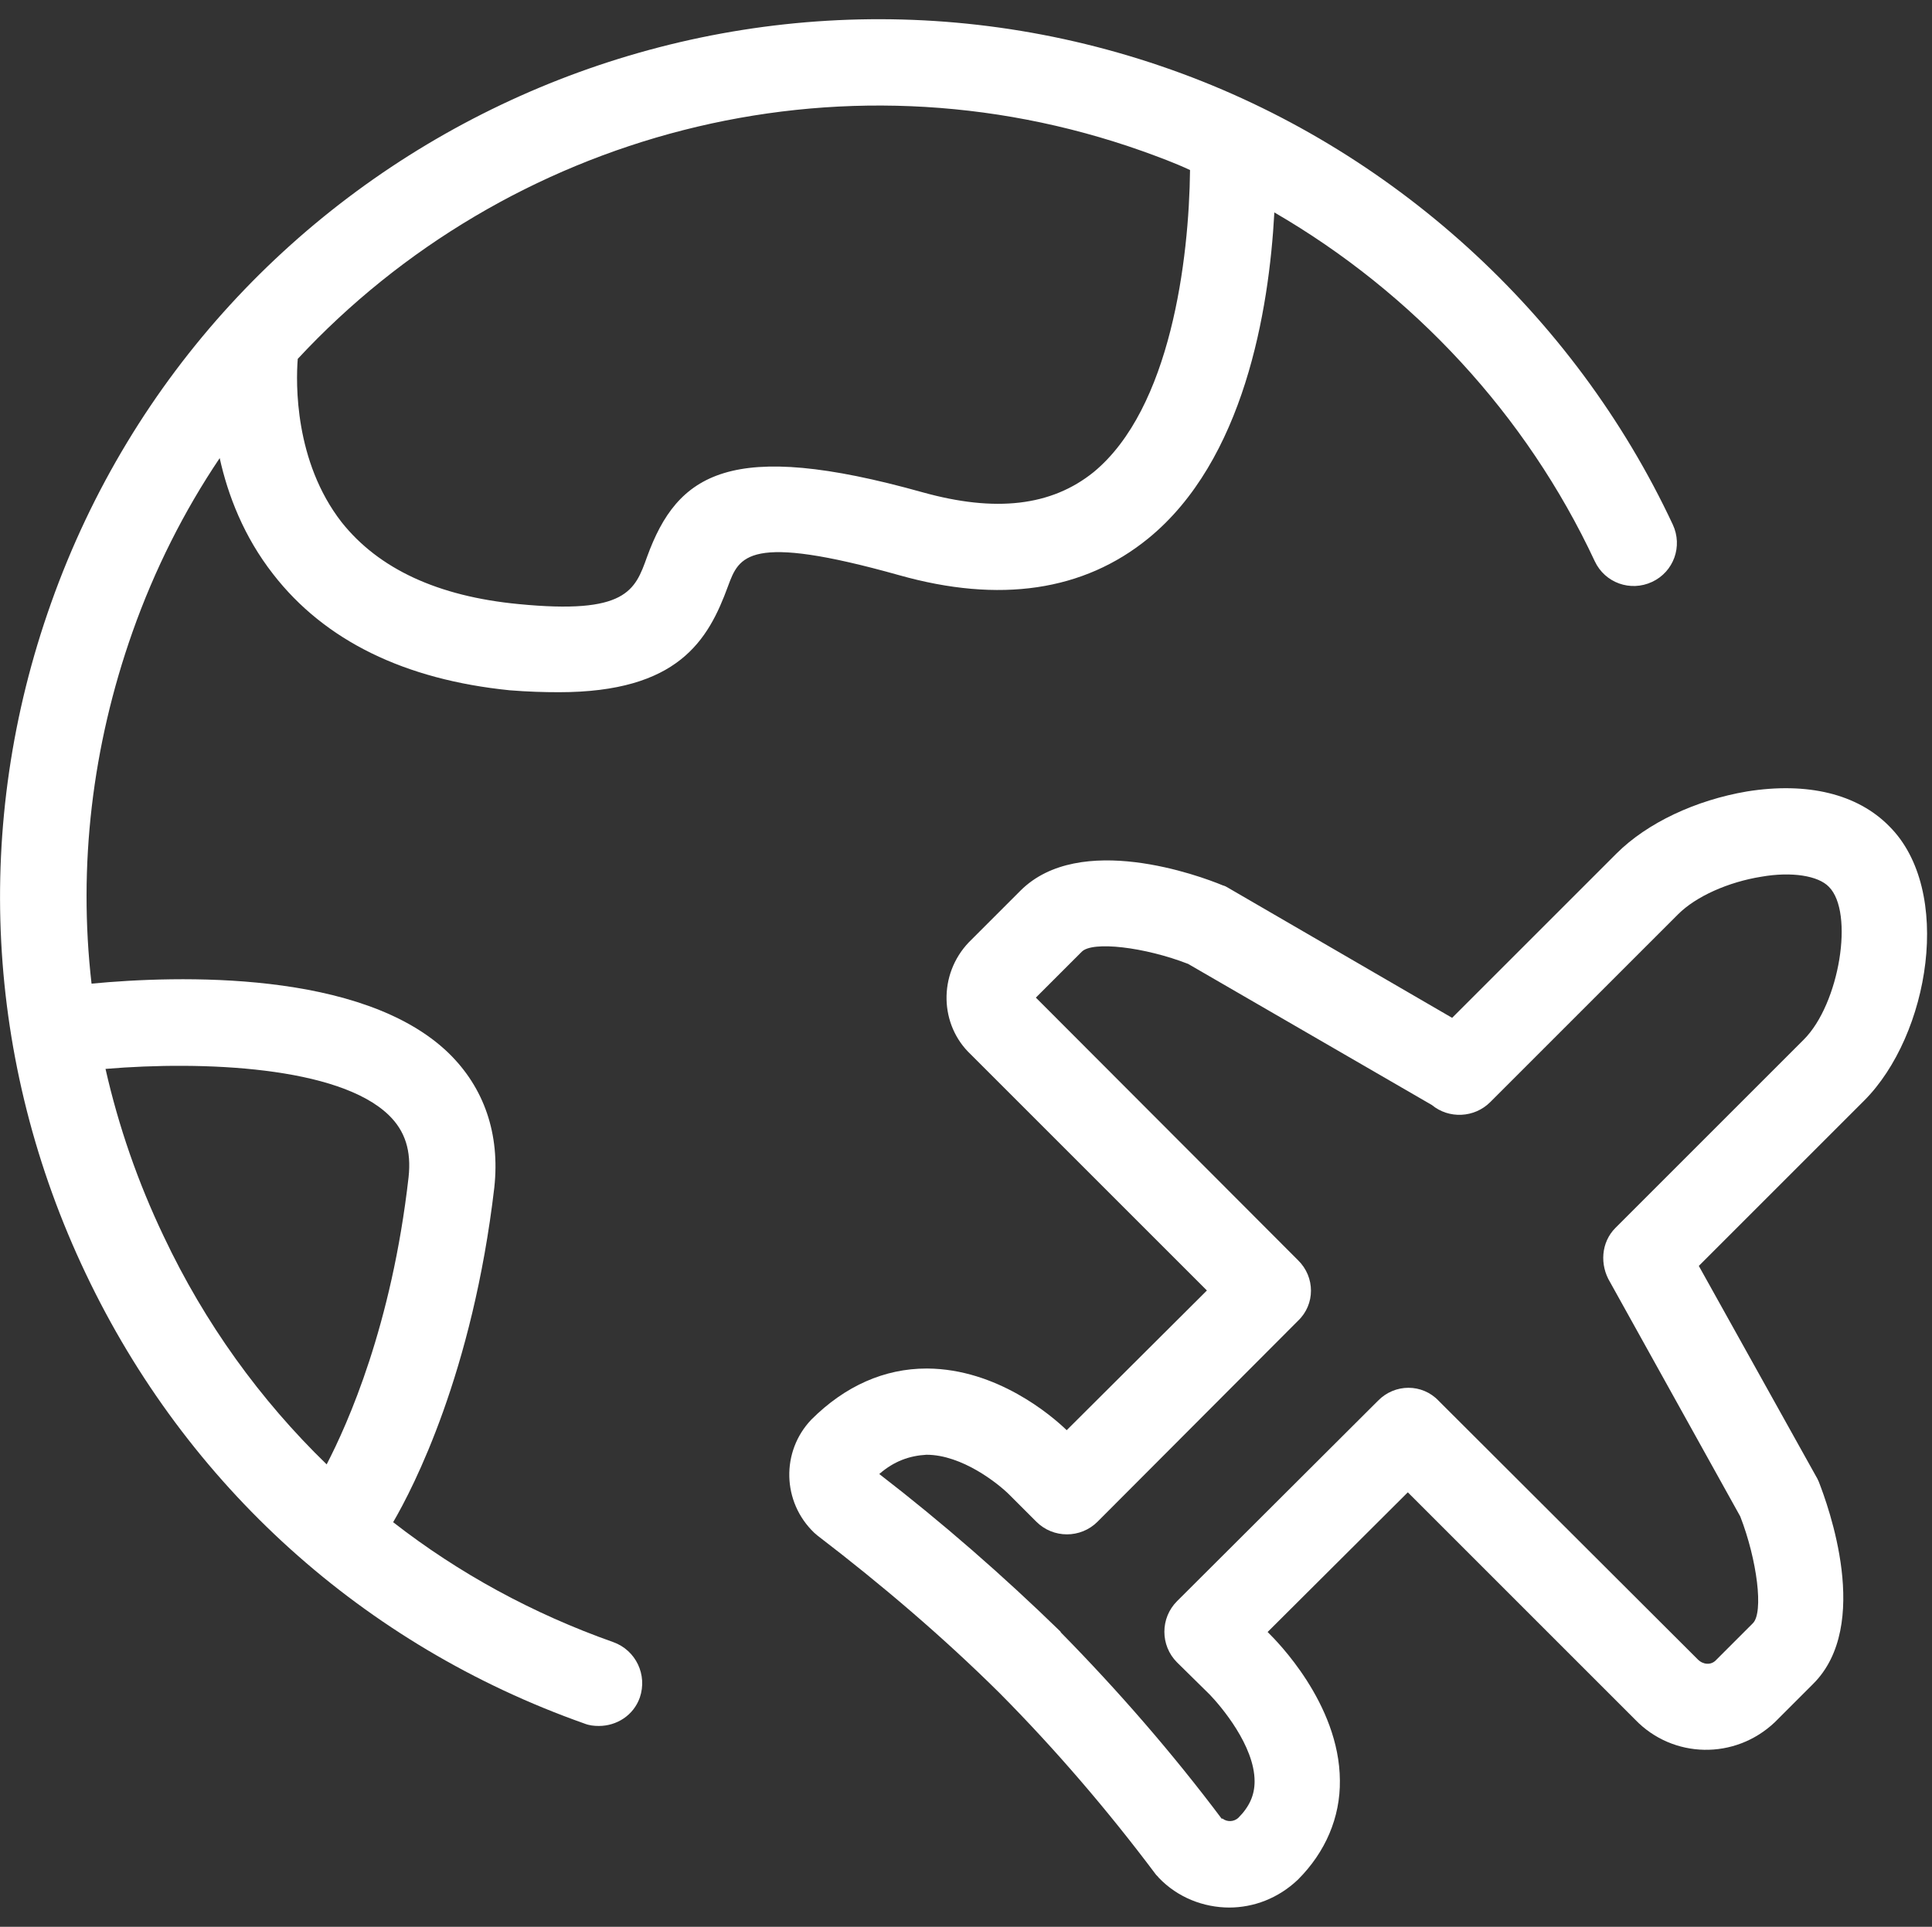 <svg version="1.2" xmlns="http://www.w3.org/2000/svg" viewBox="0 0 401 400" width="401" height="400">
	<rect x="0" y="0" width="401" height="400" fill="#333333" stroke="none"/>
	<title>-e-travel-to-china-icon</title>
	<style>
		.s0 { fill: #ffffff } 
	</style>
	<g id="-e-travel-to-china-icon">
		<path fill-rule="evenodd" class="s0" d="m255.2 396c-5.4 0-10.8-2.1-14.7-6.2-0.2-0.3-0.5-0.5-0.7-0.8-9.9-13.2-20.7-25.8-32.3-37.5-11.8-11.7-24.6-22.6-37.8-32.7-0.2-0.2-0.5-0.4-0.7-0.6-6.7-6.4-6.9-16.9-0.6-23.5 7-7 15.2-10.6 23.9-10.6h0.2c14.4 0.1 25.7 9.7 28.9 12.8l29.1-29-49-49c-6.5-6.1-6.8-16.6-0.4-23.3l10.7-10.7c12.3-12.3 37.2-3.1 42-1.1 0.4 0.1 0.8 0.3 1.1 0.5l46.5 27 34.1-34.1c6.4-6.4 16.5-11.1 27.1-12.9 12.5-2 22.9 0.5 29.5 7.2 13.4 13.3 8.4 43.4-5.2 57l-34.3 34.3 24.4 43.8c0.2 0.3 0.3 0.6 0.5 1 1.9 4.9 11.1 29.8-1.2 42l-7.9 7.9c-8.3 7.9-21.2 7.6-29-0.5l-47.2-47.2-29.1 29 0.3 0.3c1.4 1.4 14.6 14.5 14.7 30.5 0.1 7.7-3 14.9-8.7 20.6-4.1 3.9-9.2 5.8-14.3 5.8zm-1.5-18.5c1 0.8 2.4 0.7 3.3-0.1 2.3-2.3 3.4-4.7 3.4-7.6 0-7.4-7-15.6-9.3-18l-6.8-6.7c-3.5-3.5-3.5-9.2 0-12.7l41.7-41.6c3.5-3.6 9.2-3.6 12.6 0l53.8 53.7c1.1 1.1 2.7 1.2 3.7 0.2l7.7-7.7c2.3-2.2 0.9-13.2-2.6-22.2l-27-48.6c-2.2-3.6-1.9-8.3 1.1-11.3l39.1-39.1c7.4-7.4 10.5-26.4 5.2-31.7-2.2-2.3-7.7-3.2-14-2.1-6.9 1.1-13.6 4.1-17.3 7.8l-39 39c-3.3 3.3-8.6 3.5-12.1 0.6l-50.6-29.3c-9-3.5-19.9-4.8-22.1-2.5l-9.5 9.5 54.4 54.5c3.6 3.5 3.6 9.2 0 12.6l-41.6 41.7c-3.5 3.5-9.2 3.5-12.7 0l-5.6-5.6c-2.3-2.3-9.8-8.3-17.2-8.3-3.5 0.2-6.7 1.3-9.8 4 13.1 10.1 25.8 21.2 37.6 32.7l0.1 0.2c11.9 12.1 23.2 25.1 33.4 38.7z"/>
		<path fill-rule="evenodd" class="s0" d="m342.9 120.8c-4.5 2.1-9.8 0.2-11.9-4.3-14.2-30.4-37.7-55.7-66.5-72.4-1.1 20.4-6.3 51.5-26.2 67.7-13.4 10.9-30.8 13.5-51.7 7.6-31.4-8.8-33.2-3.9-35.5 2.3-4.1 11.2-10.3 22-35.1 22-3.1 0-6.5-0.1-10.2-0.4-21.8-2.2-38.4-10.3-49.1-24.1-6.1-7.8-9.4-16.4-11.1-24.1-7.4 11-13.5 23.1-18.1 36.1-8.4 23.8-11.3 48.6-8.5 73 17.8-1.7 56.2-2.9 74.1 14.4 7.4 7.2 10.7 16.8 9.5 27.9-4.5 38.5-16.8 62.3-21 69.5 13.6 10.6 29 19 45.7 24.9 4.7 1.7 7.1 6.8 5.5 11.5-1.3 3.7-4.8 5.9-8.5 5.9-1 0-2-0.1-3-0.5-45.8-16.2-82.6-49.4-103.5-93.4-20.9-43.9-23.5-93.4-7.2-139.2 33.6-94.7 138-144.3 232.6-110.7 45.6 16.2 83.5 50.6 104 94.4 2.1 4.5 0.2 9.8-4.3 11.9zm-321 101.1c2.7 11.9 6.7 23.5 12.1 34.8 8.5 18 20 33.9 33.8 47.3 4.4-8.5 13.5-28.8 17-59.6 0.6-5.5-0.7-9.6-4.1-12.9-10.4-10.1-38.5-11.3-58.8-9.6zm225.1-186.6c-3.2-1.5-6.5-2.7-9.8-3.9-63.6-22.6-132.1-3.5-175.4 43.1-0.4 5-0.7 21.3 9.1 33.9 7.7 9.7 20 15.4 36.7 17 22.4 2.2 24.2-2.8 26.7-9.8 6.3-17.3 17.2-24.6 57.2-13.4 15.1 4.2 26.7 2.9 35.5-4.2 16-13.2 19.8-44.2 20-62.7z"/>
	</g>
</svg>